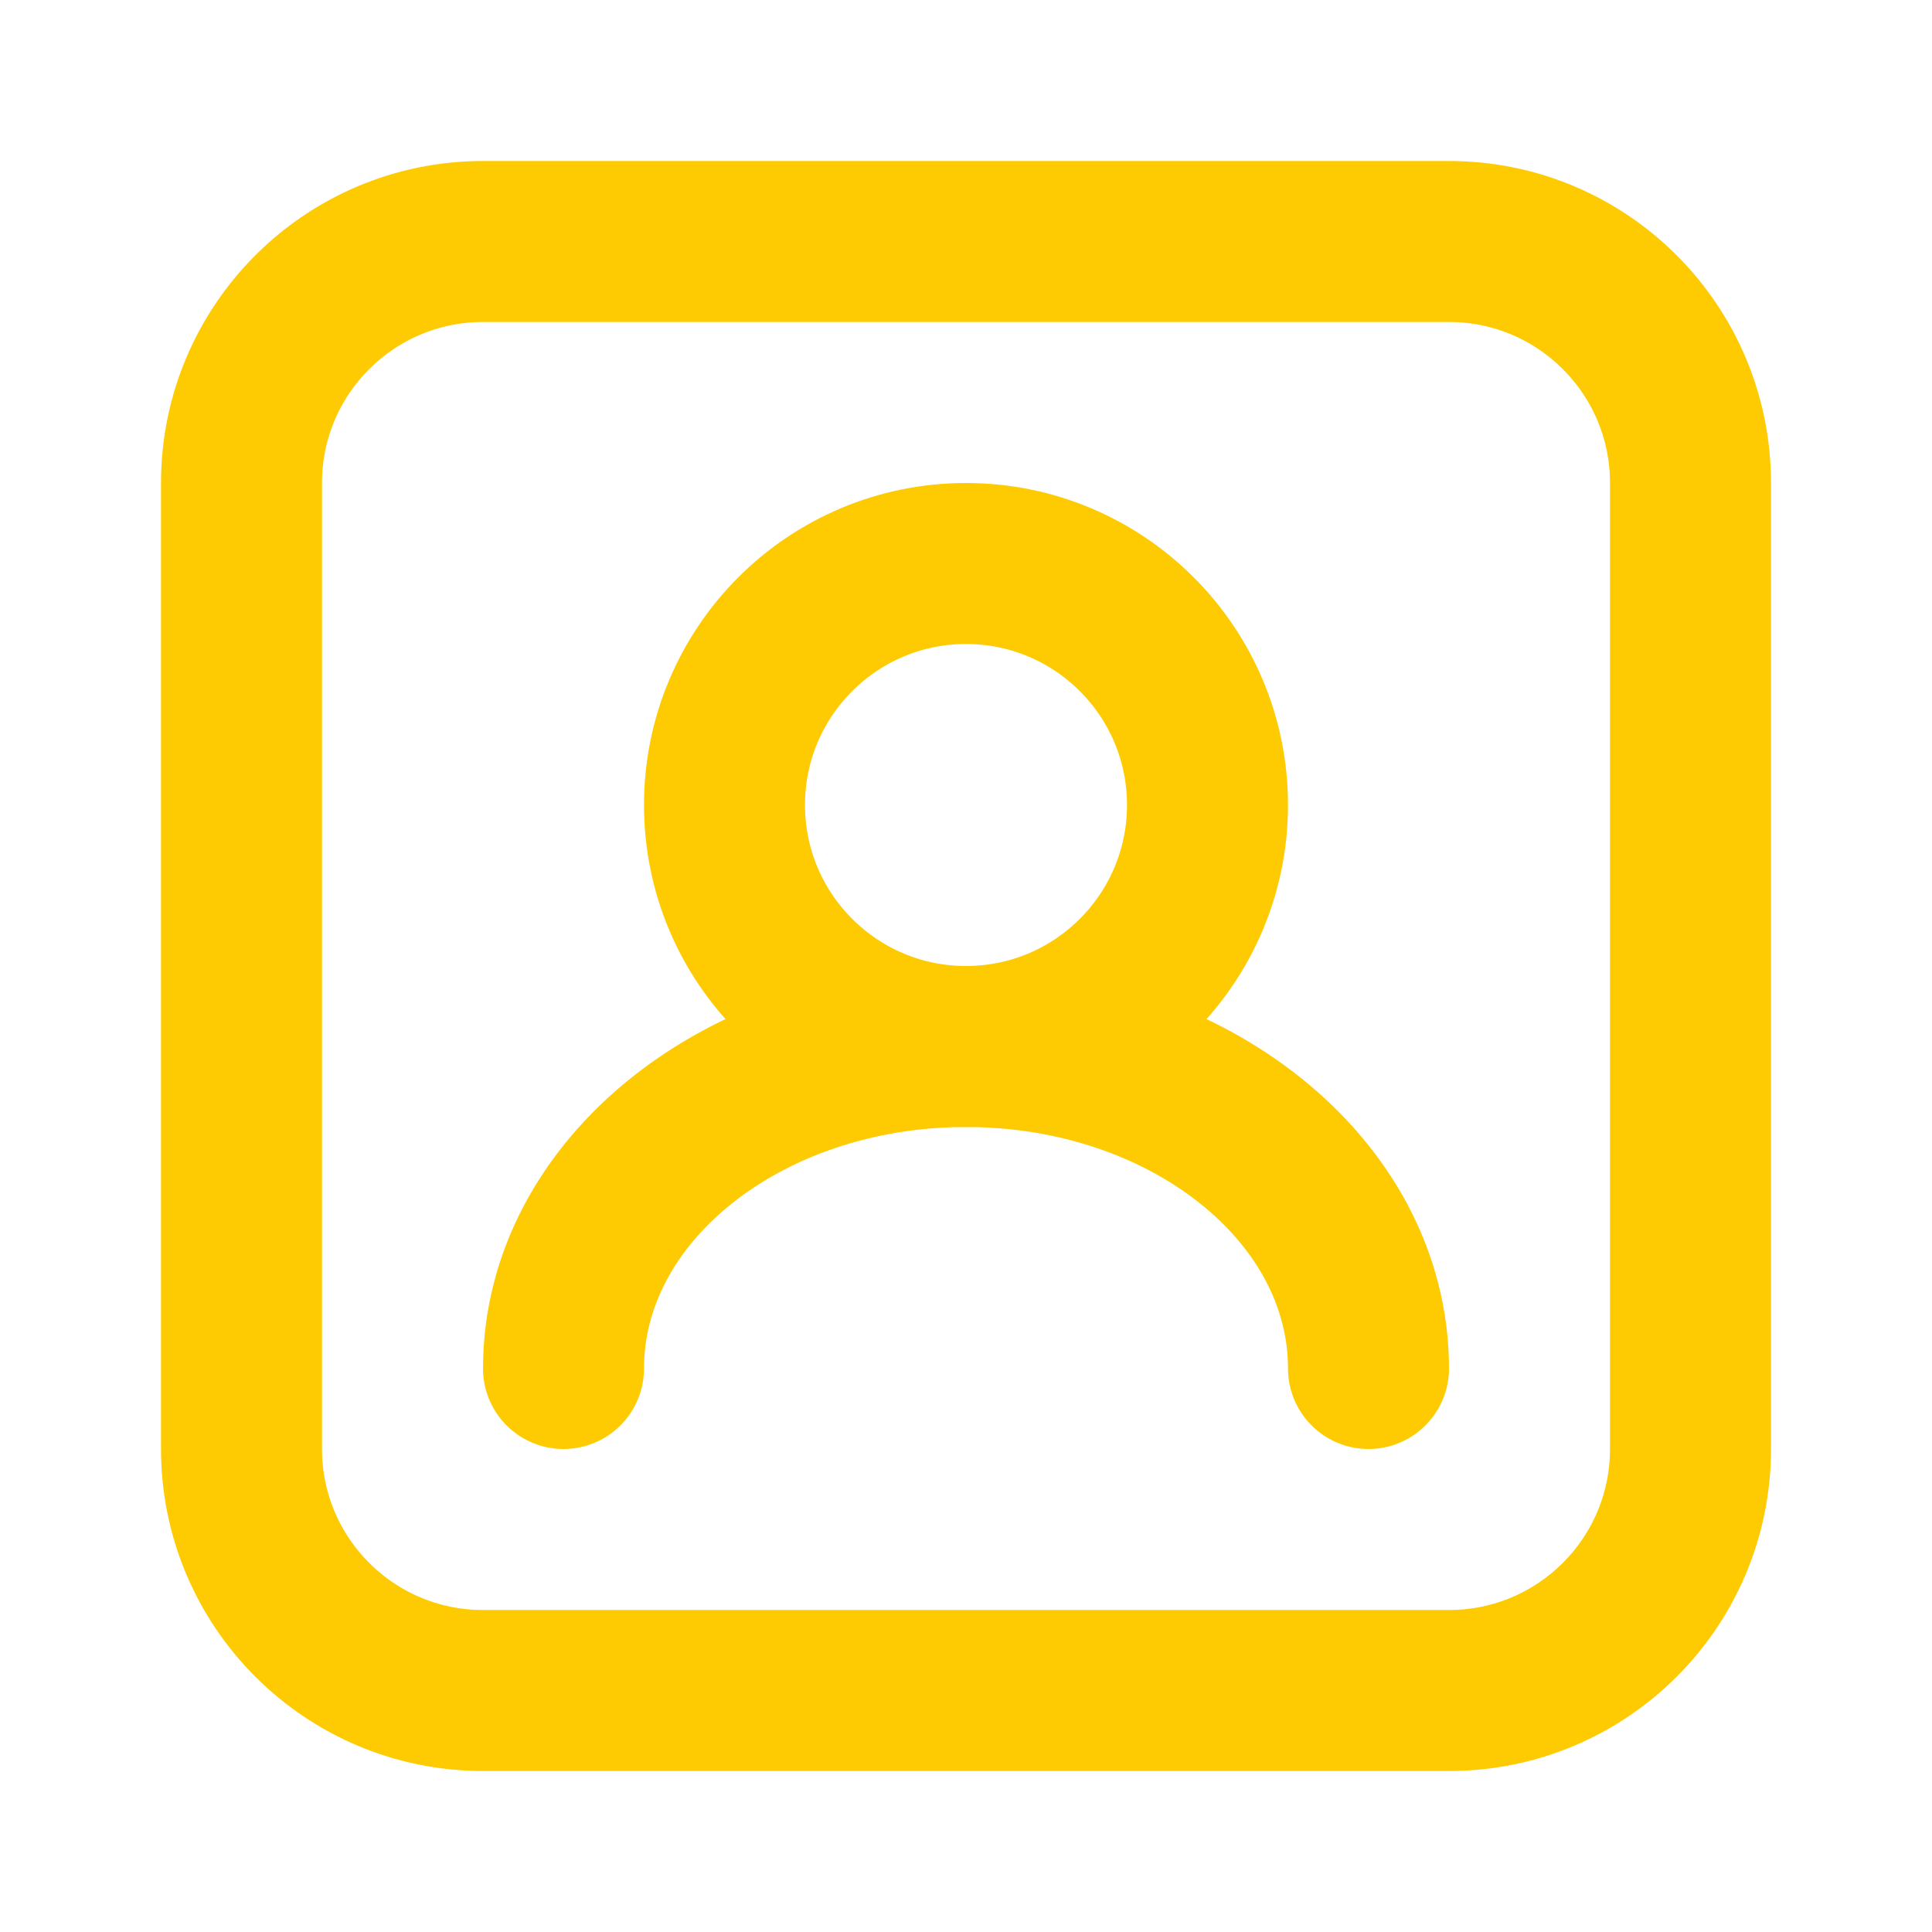 <svg width="42" height="42" viewBox="0 0 42 42" fill="none" xmlns="http://www.w3.org/2000/svg">
<path d="M21 22.75C23.899 22.75 26.25 20.399 26.25 17.5C26.25 14.6 23.899 12.25 21 12.25C18.101 12.25 15.75 14.6 15.75 17.5C15.75 20.399 18.101 22.75 21 22.75Z" stroke="#FECB02" stroke-width="3.5" stroke-linecap="round" stroke-linejoin="round"/>
<path d="M29.75 29.75C29.75 25.882 25.832 22.75 21 22.75C16.168 22.75 12.25 25.882 12.25 29.75" stroke="#FECB02" stroke-width="3.5" stroke-linecap="round" stroke-linejoin="round"/>
<path d="M31.5 5.25H10.5C7.601 5.25 5.25 7.601 5.25 10.5V31.5C5.25 34.4 7.601 36.75 10.5 36.75H31.5C34.4 36.75 36.75 34.4 36.75 31.5V10.5C36.75 7.601 34.4 5.25 31.5 5.25Z" stroke="#FECB02" stroke-width="3.5" stroke-linecap="round" stroke-linejoin="round"/>
</svg>
